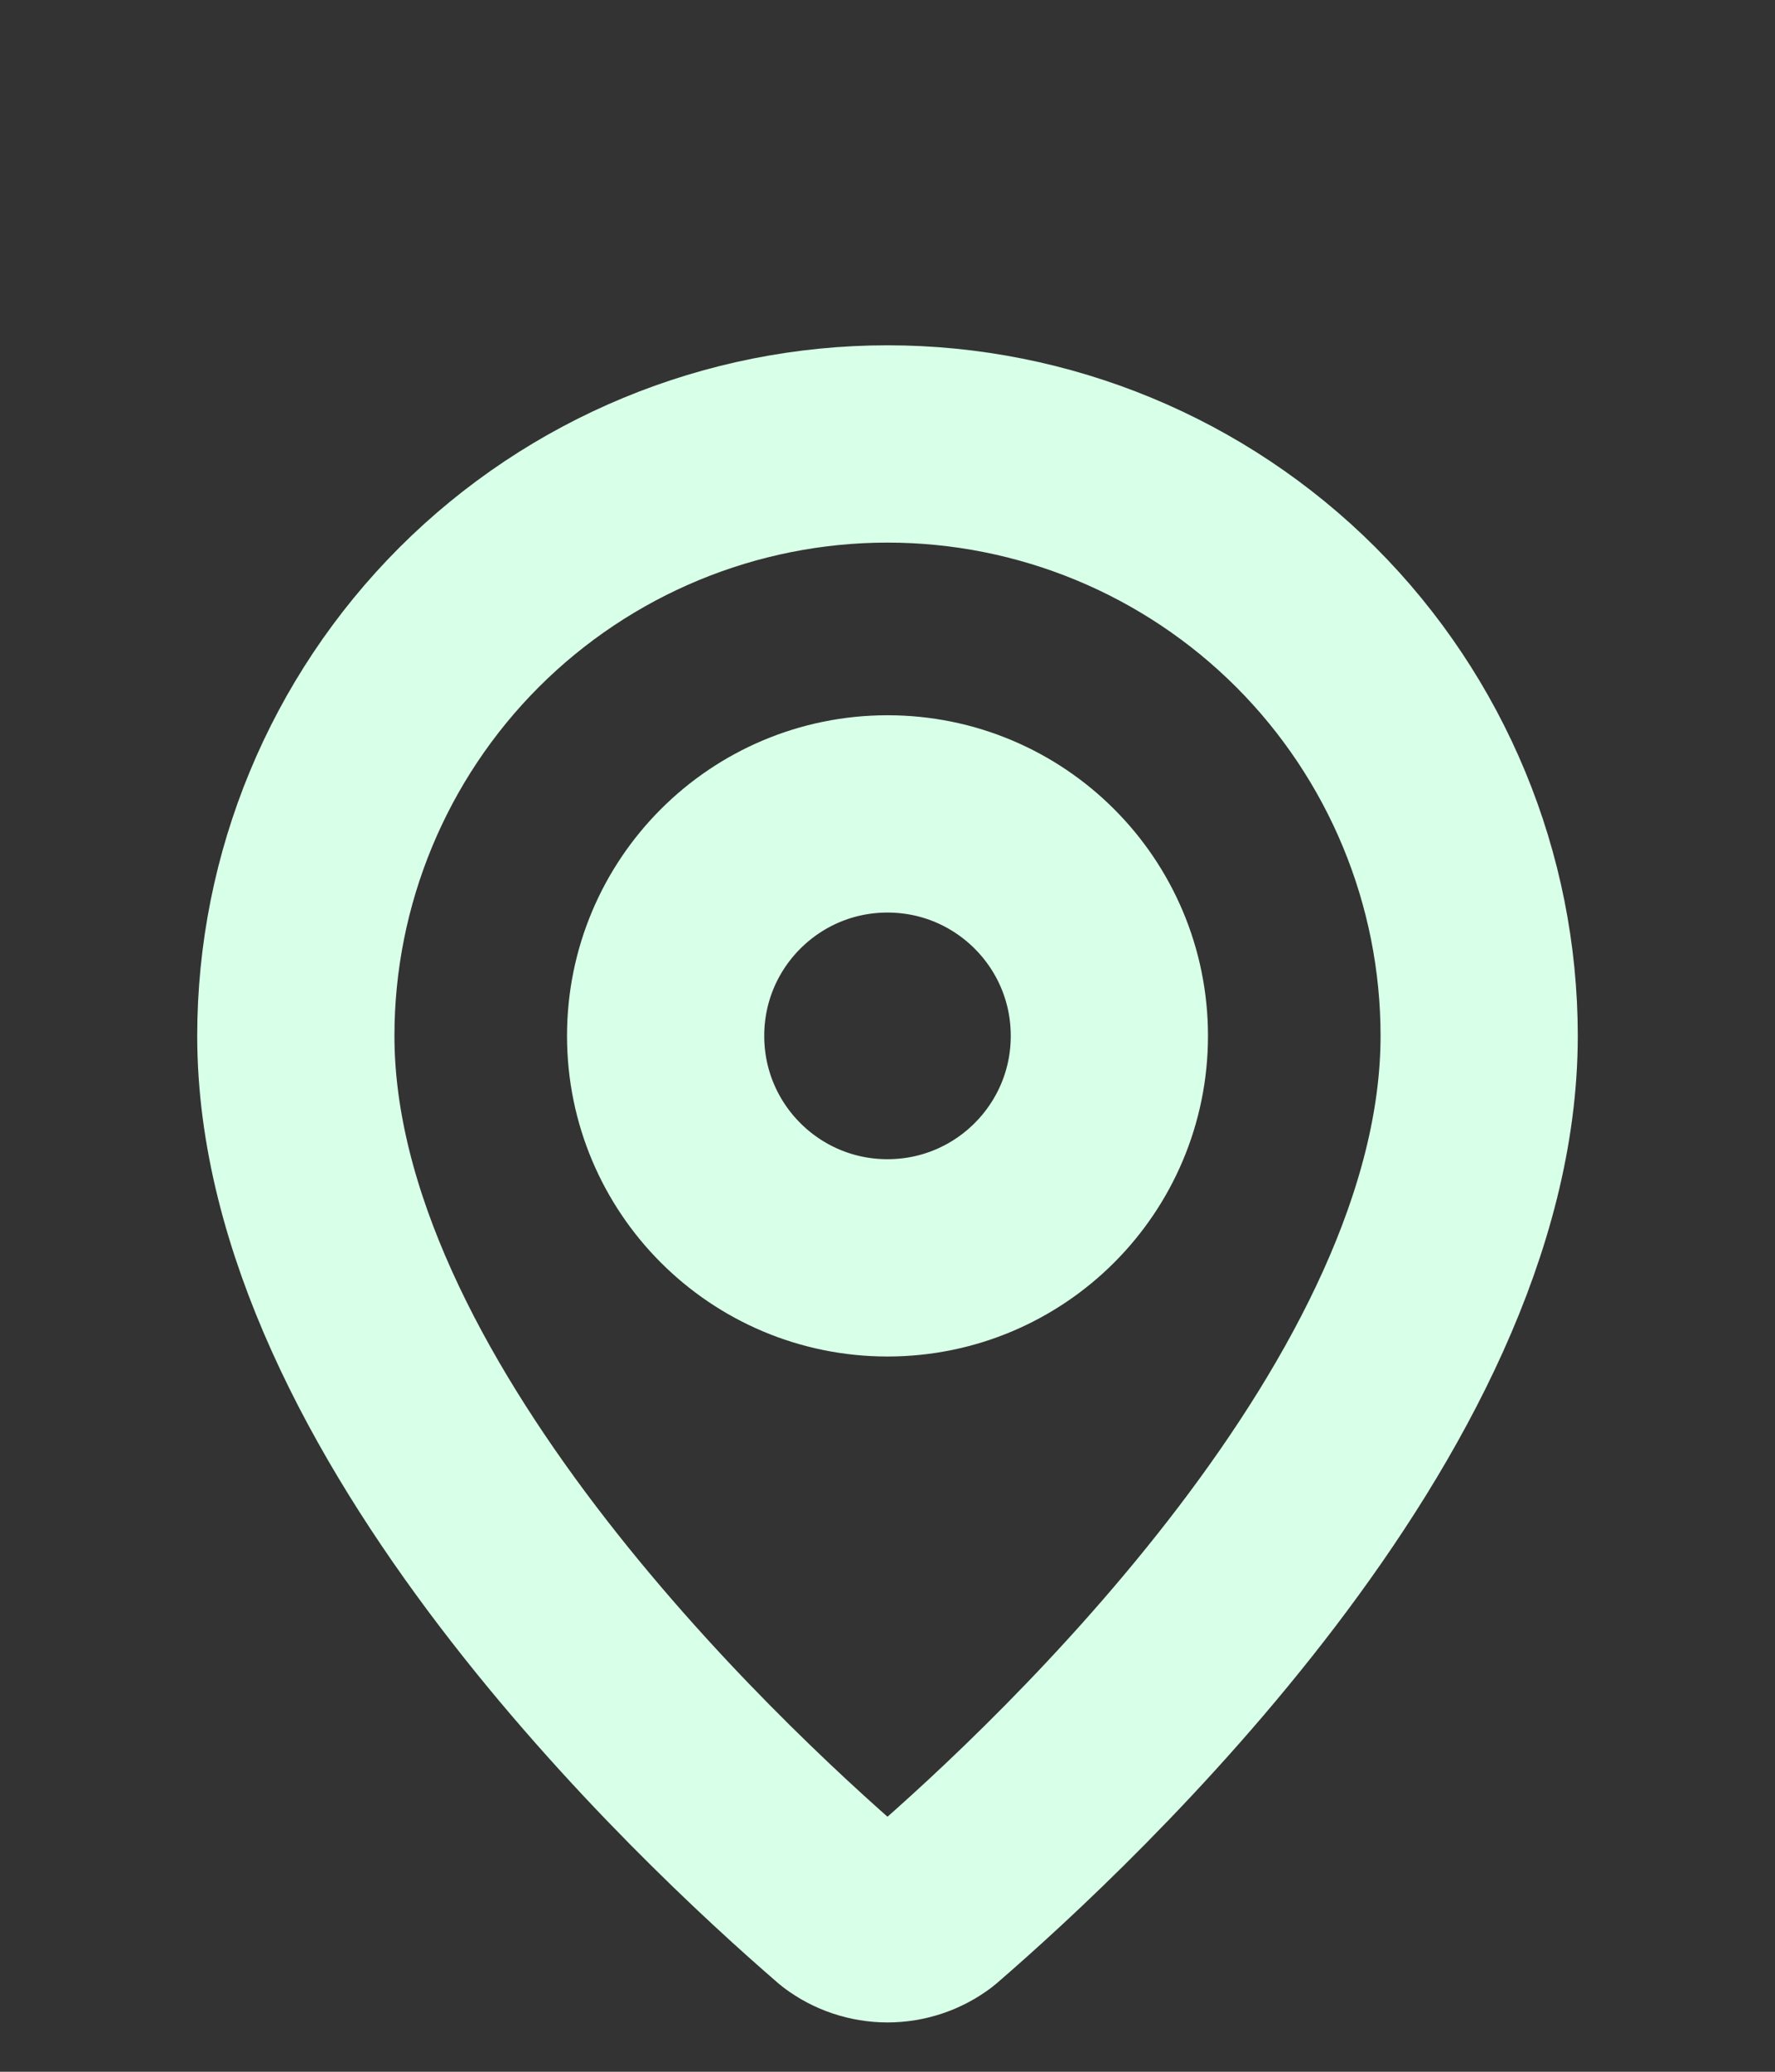 <svg width="18" height="21" viewBox="0 0 18 21" fill="none" xmlns="http://www.w3.org/2000/svg">
<rect x="0" y="0" width="18" height="21" fill="#333333" stroke="none"/>
<path d="M15 10.5C15 14.245 10.846 18.145 9.451 19.349C9.321 19.447 9.163 19.5 9 19.5C8.837 19.5 8.679 19.447 8.549 19.349C7.154 18.145 3 14.245 3 10.5C3 8.909 3.632 7.383 4.757 6.257C5.883 5.132 7.409 4.5 9 4.5C10.591 4.5 12.117 5.132 13.243 6.257C14.368 7.383 15 8.909 15 10.5Z" stroke="#D8FFE7" stroke-width="2" stroke-linecap="round" stroke-linejoin="round"/>
<path d="M9 12.75C10.243 12.75 11.25 11.743 11.25 10.5C11.25 9.257 10.243 8.25 9 8.25C7.757 8.25 6.75 9.257 6.75 10.5C6.75 11.743 7.757 12.75 9 12.75Z" stroke="#D8FFE7" stroke-width="2" stroke-linecap="round" stroke-linejoin="round"/>
</svg>
